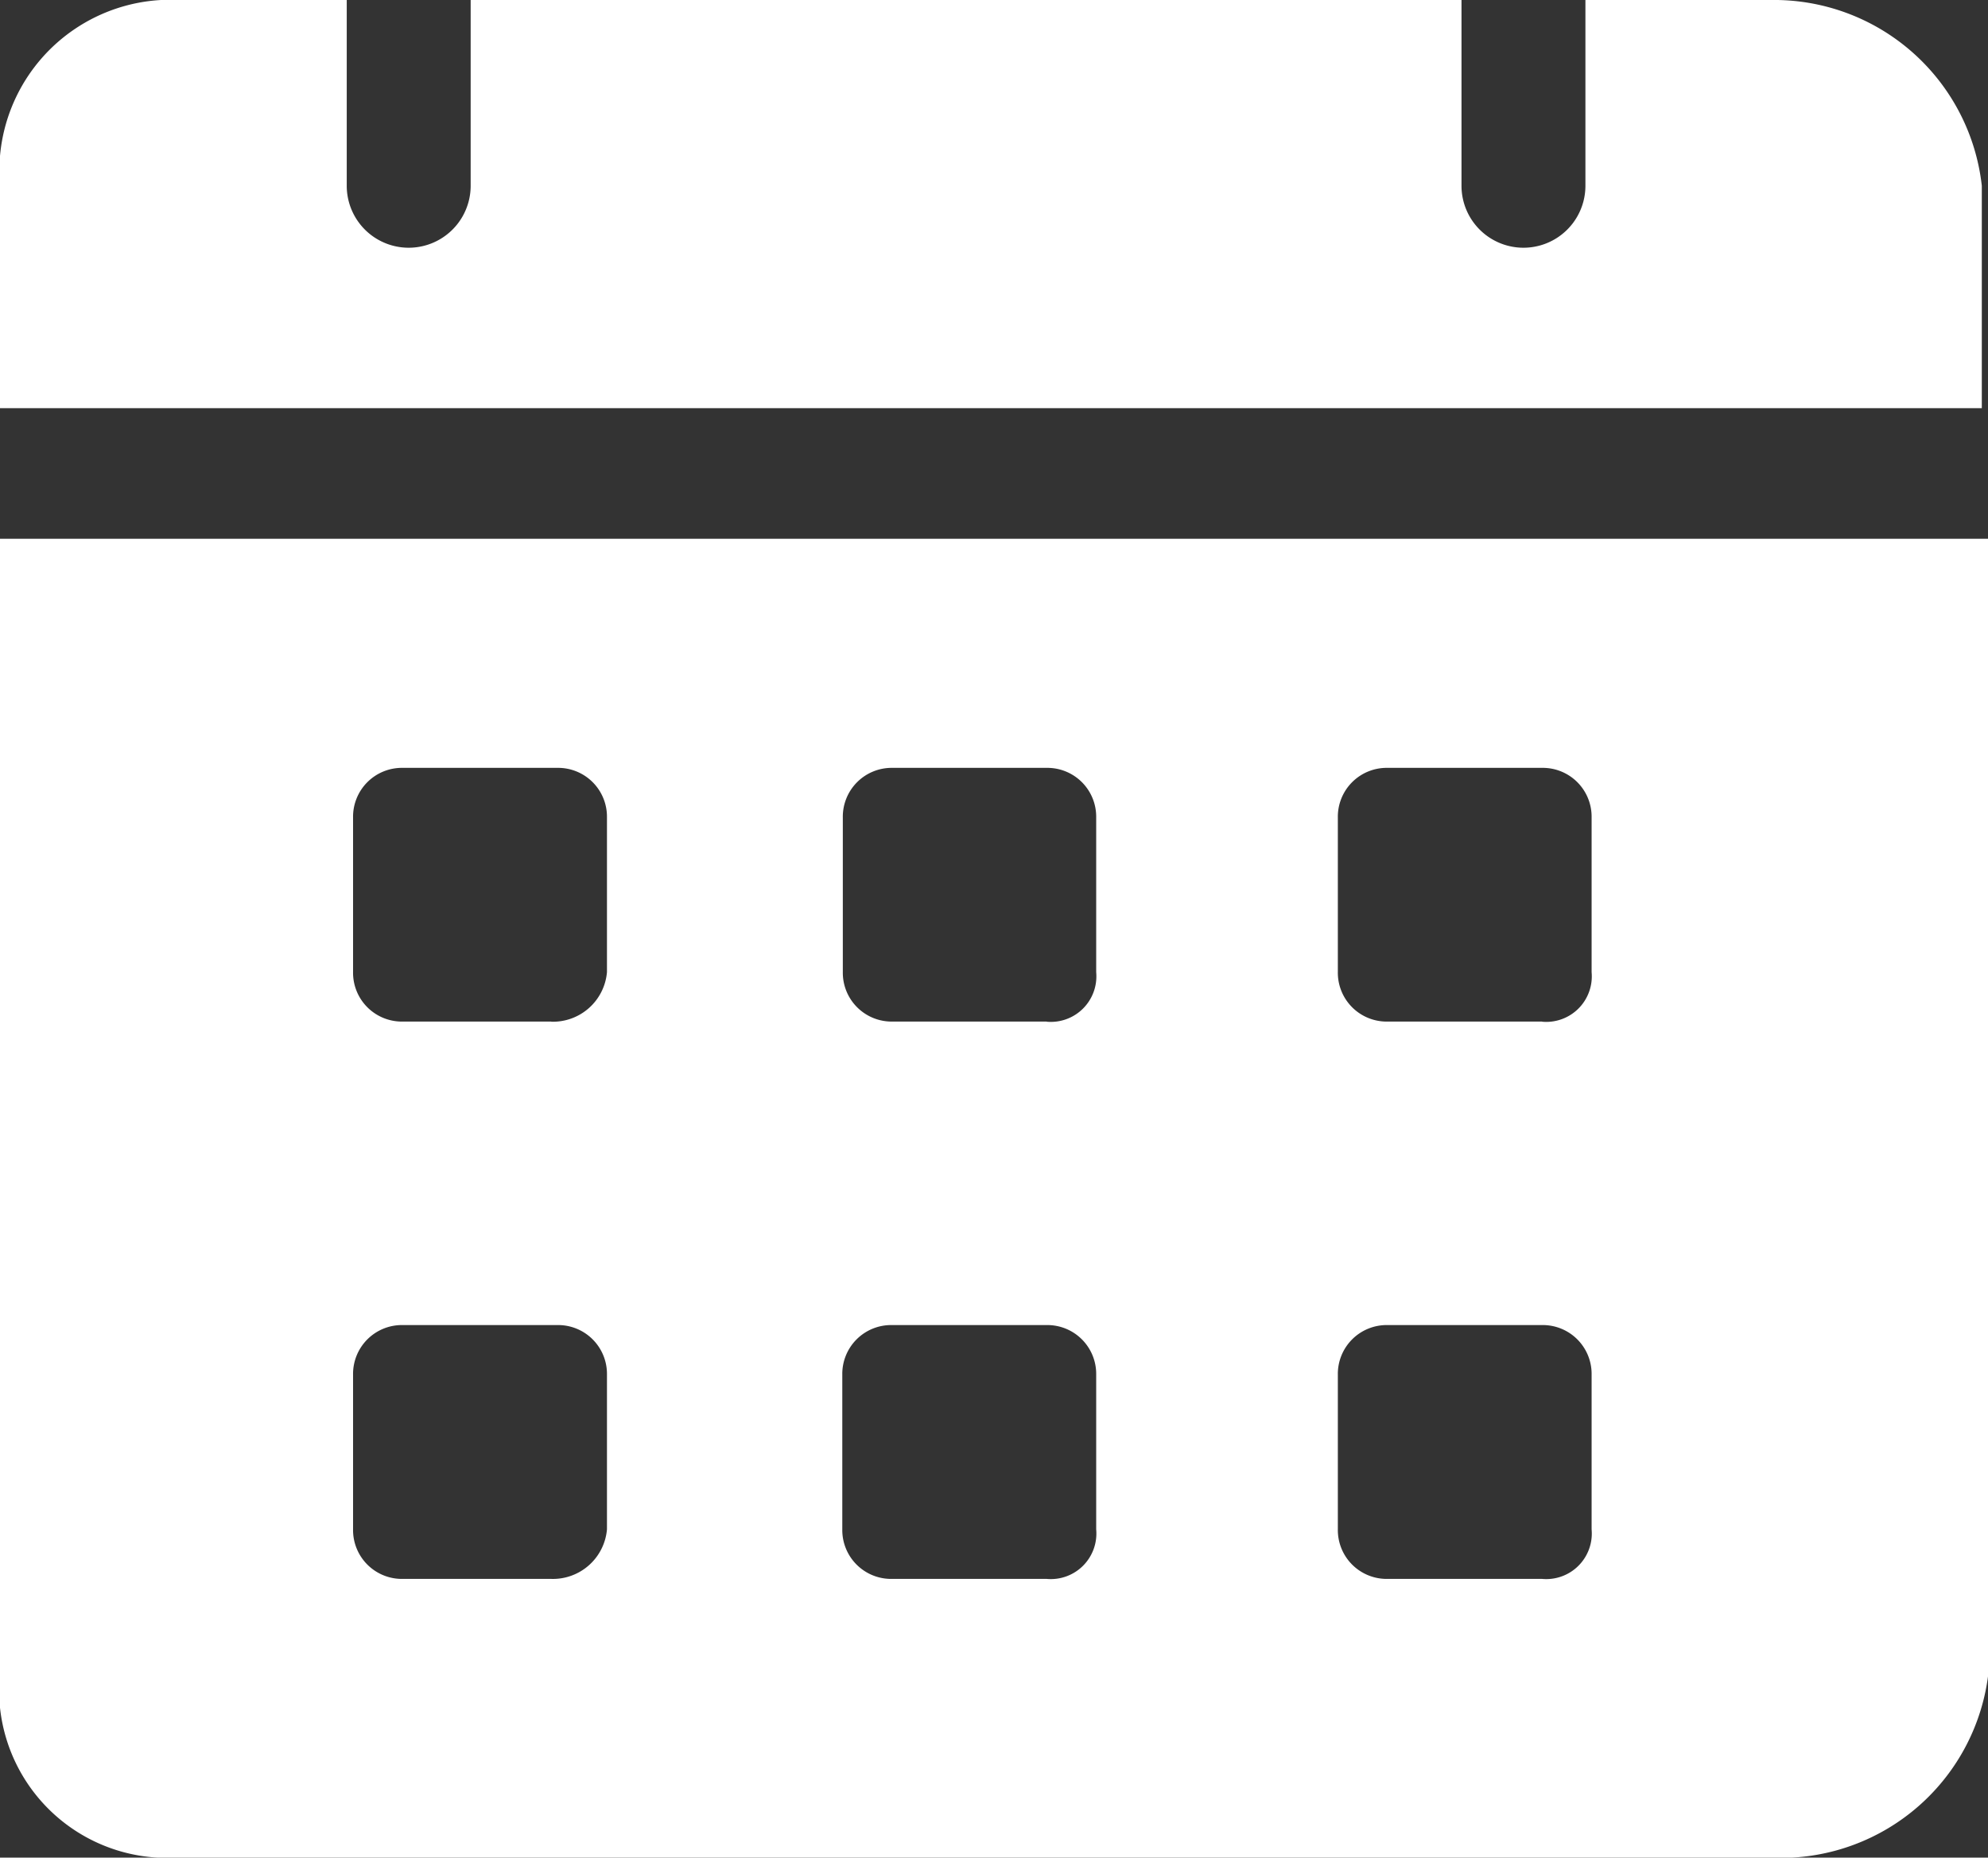 <svg xmlns="http://www.w3.org/2000/svg" width="15.096" height="14.109" viewBox="0 0 15.096 14.109">
    <rect x="0" y="0" width="15.096" height="14.109" fill="#333333" stroke="none"/>
    <g id="Group_148" data-name="Group 148" transform="translate(0)">
        <path id="Path_224" data-name="Path 224" d="M14.45,2H13.039V3.411a.47.47,0,0,1-.941,0V2H4.574V3.411a.47.47,0,0,1-.941,0V2H2.223A1.3,1.3,0,0,0,1,3.411V5.1H16.049V3.411A1.587,1.587,0,0,0,14.45,2ZM1,6.092V14.7a1.276,1.276,0,0,0,1.27,1.411H14.5A1.587,1.587,0,0,0,16.1,14.7V6.092Zm4.186,7.9H4.057a.371.371,0,0,1-.376-.376V12.44a.371.371,0,0,1,.376-.376H5.233a.371.371,0,0,1,.376.376v1.176a.412.412,0,0,1-.423.376Zm0-4.233H4.057a.371.371,0,0,1-.376-.376V8.208a.371.371,0,0,1,.376-.376H5.233a.371.371,0,0,1,.376.376V9.384a.412.412,0,0,1-.423.376Zm3.762,4.233H7.772a.371.371,0,0,1-.376-.376V12.44a.371.371,0,0,1,.376-.376H8.948a.371.371,0,0,1,.376.376v1.176A.346.346,0,0,1,8.948,13.992Zm0-4.233H7.772A.371.371,0,0,1,7.4,9.384V8.208a.371.371,0,0,1,.376-.376H8.948a.371.371,0,0,1,.376.376V9.384A.346.346,0,0,1,8.948,9.76Zm3.762,4.233H11.535a.371.371,0,0,1-.376-.376V12.44a.371.371,0,0,1,.376-.376H12.71a.371.371,0,0,1,.376.376v1.176A.346.346,0,0,1,12.71,13.992Zm0-4.233H11.535a.371.371,0,0,1-.376-.376V8.208a.371.371,0,0,1,.376-.376H12.71a.371.371,0,0,1,.376.376V9.384A.346.346,0,0,1,12.71,9.76Z" transform="translate(-1 -2)" fill="#fff"/>
    </g>
</svg>
